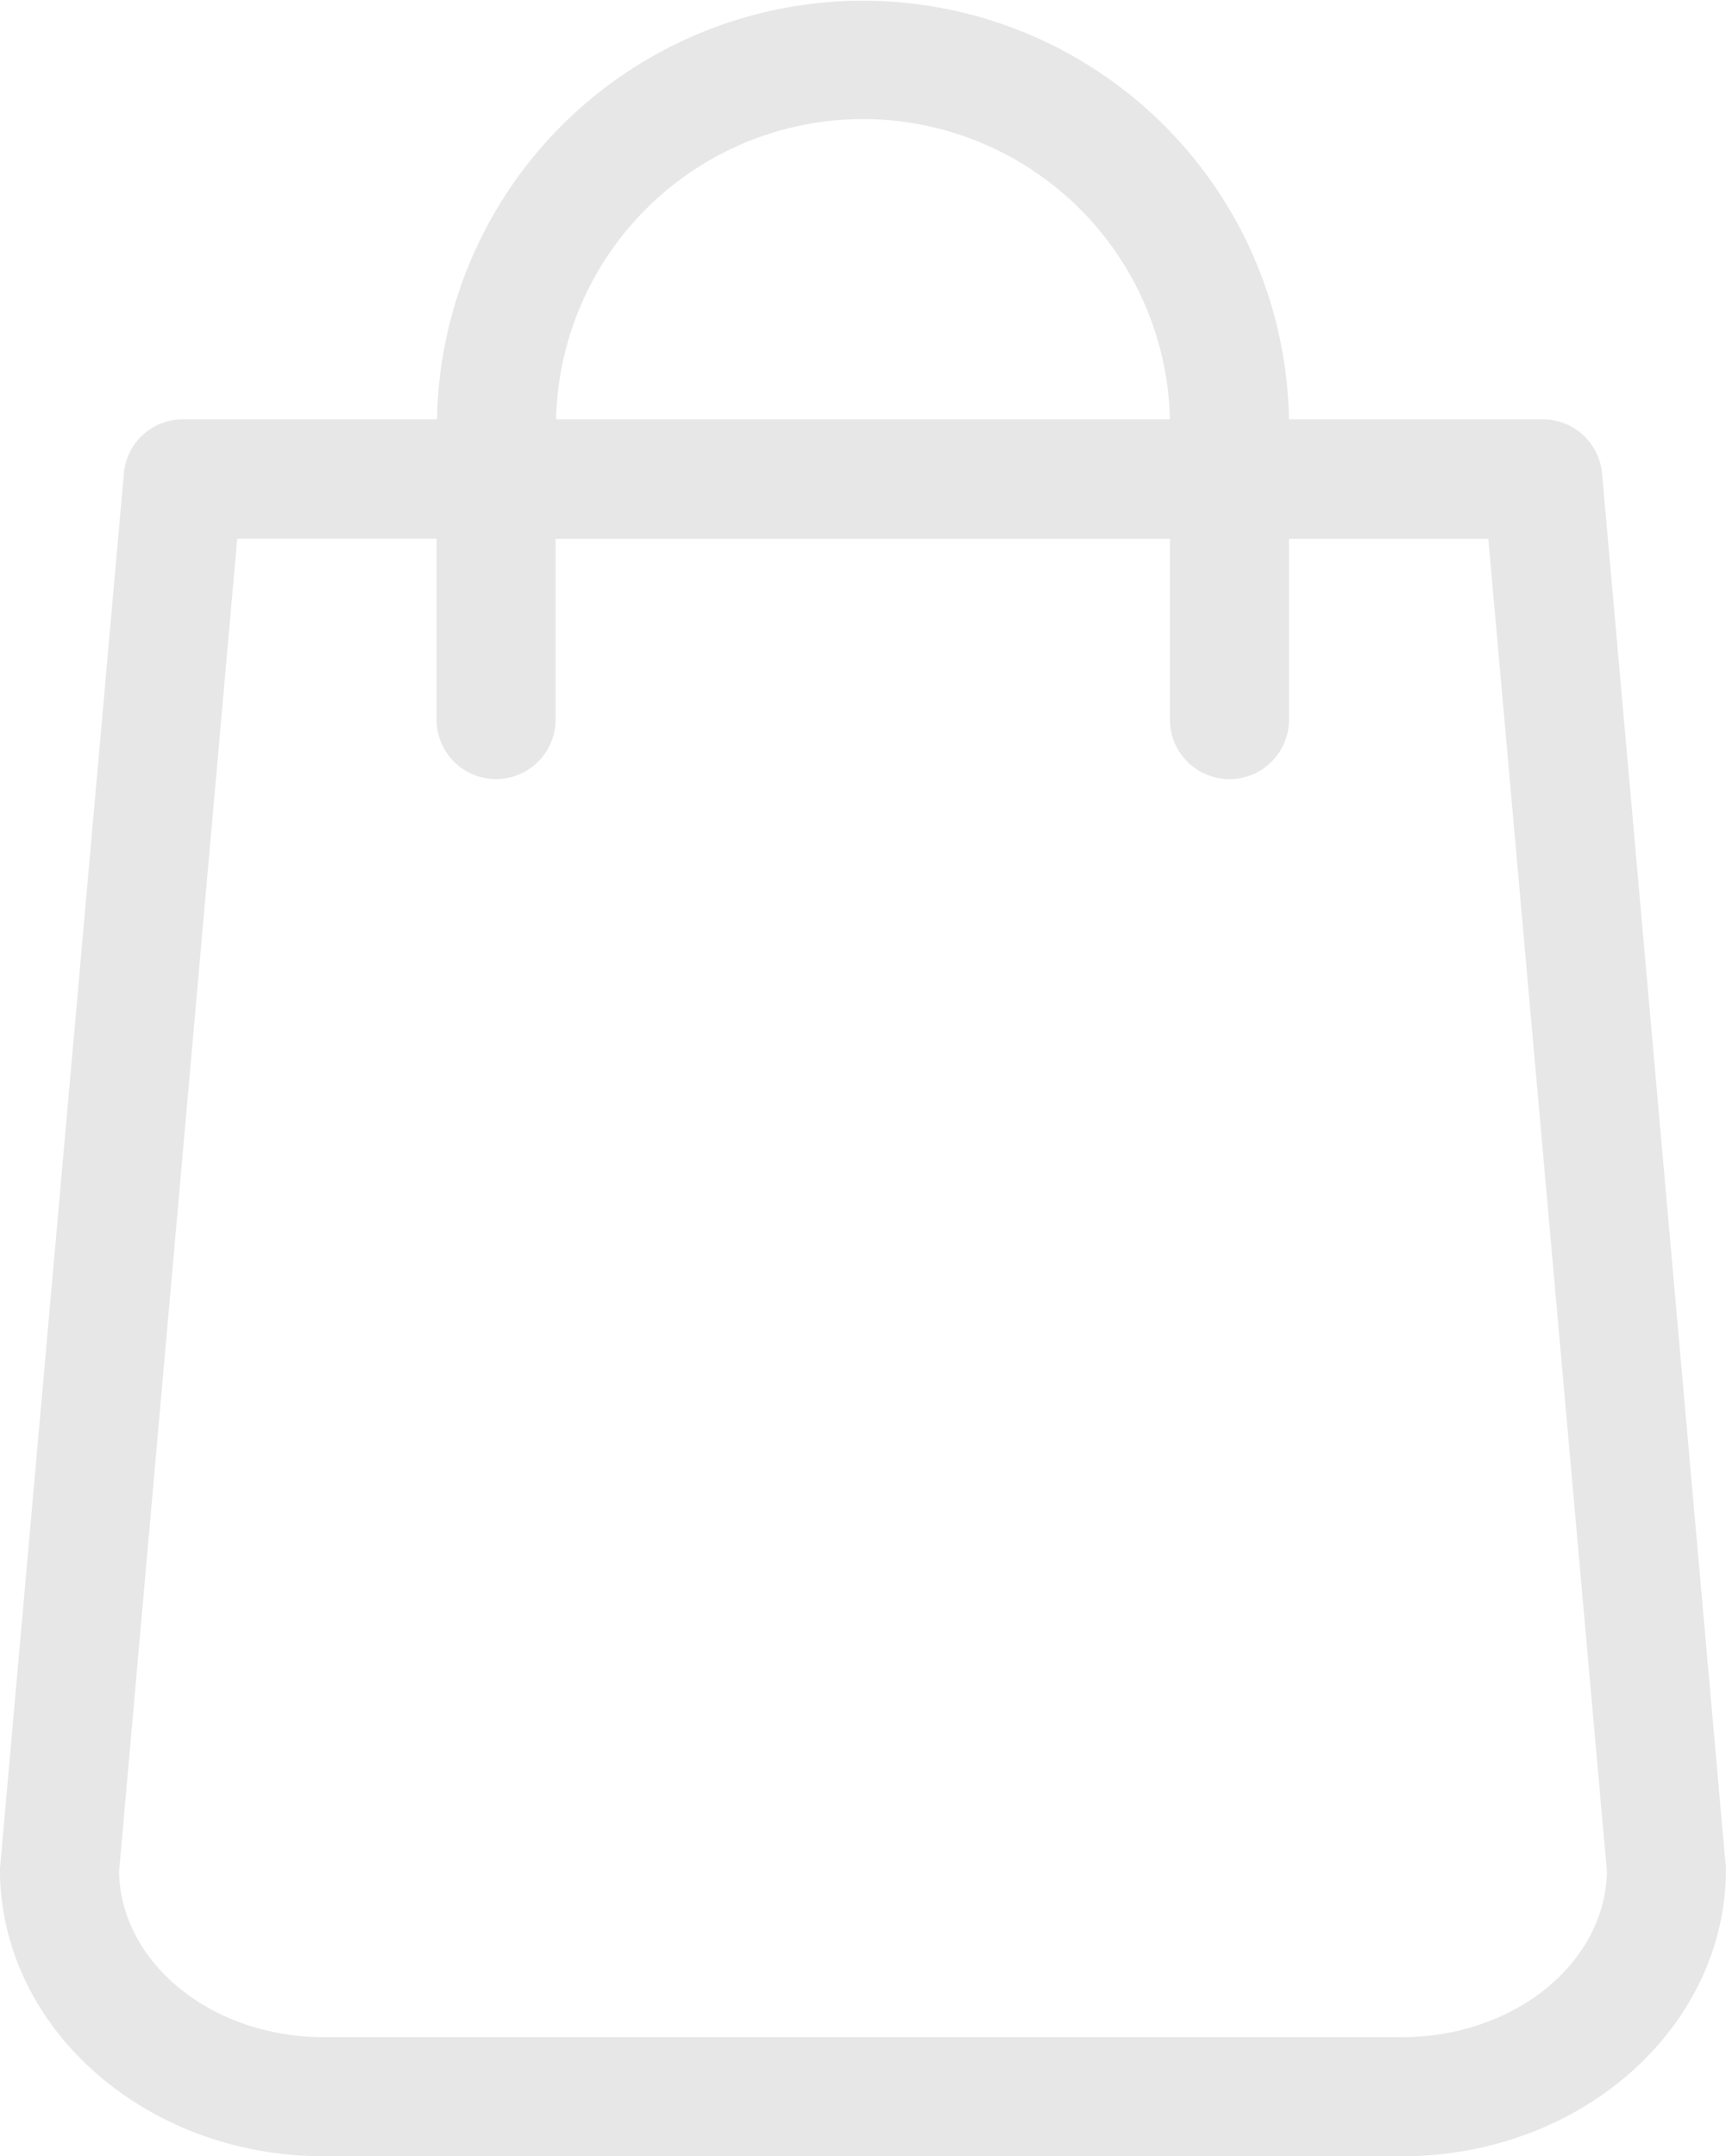 <svg xmlns="http://www.w3.org/2000/svg" width="67.1" height="83.832" viewBox="0 0 67.1 83.832">
  <defs>
    <style>
      .cls-1 {
        fill: #e7e7e7;
      }
    </style>
  </defs>
  <g id="shopping-bag" transform="translate(-48.8)">
    <path id="Path_541" data-name="Path 541" class="cls-1" d="M115.882,72.465l-4.8-54.053a2.31,2.31,0,0,0-2.3-2.109H98.91a16.563,16.563,0,0,0-33.121,0H55.915a2.3,2.3,0,0,0-2.3,2.109l-4.8,54.053c0,.069-.017.137-.017.206,0,6.155,5.64,11.16,12.583,11.16h41.933c6.943,0,12.583-5.006,12.583-11.16A.835.835,0,0,0,115.882,72.465ZM82.35,4.629A11.944,11.944,0,0,1,94.282,16.3H70.418A11.944,11.944,0,0,1,82.35,4.629ZM103.316,79.2H61.383c-4.354,0-7.886-2.88-7.955-6.429l4.594-51.825h7.749v7.029a2.314,2.314,0,1,0,4.629,0V20.949H94.282v7.029a2.314,2.314,0,0,0,4.629,0V20.949h7.749l4.612,51.825C111.2,76.323,107.654,79.2,103.316,79.2Z"/>
  </g>
</svg>
